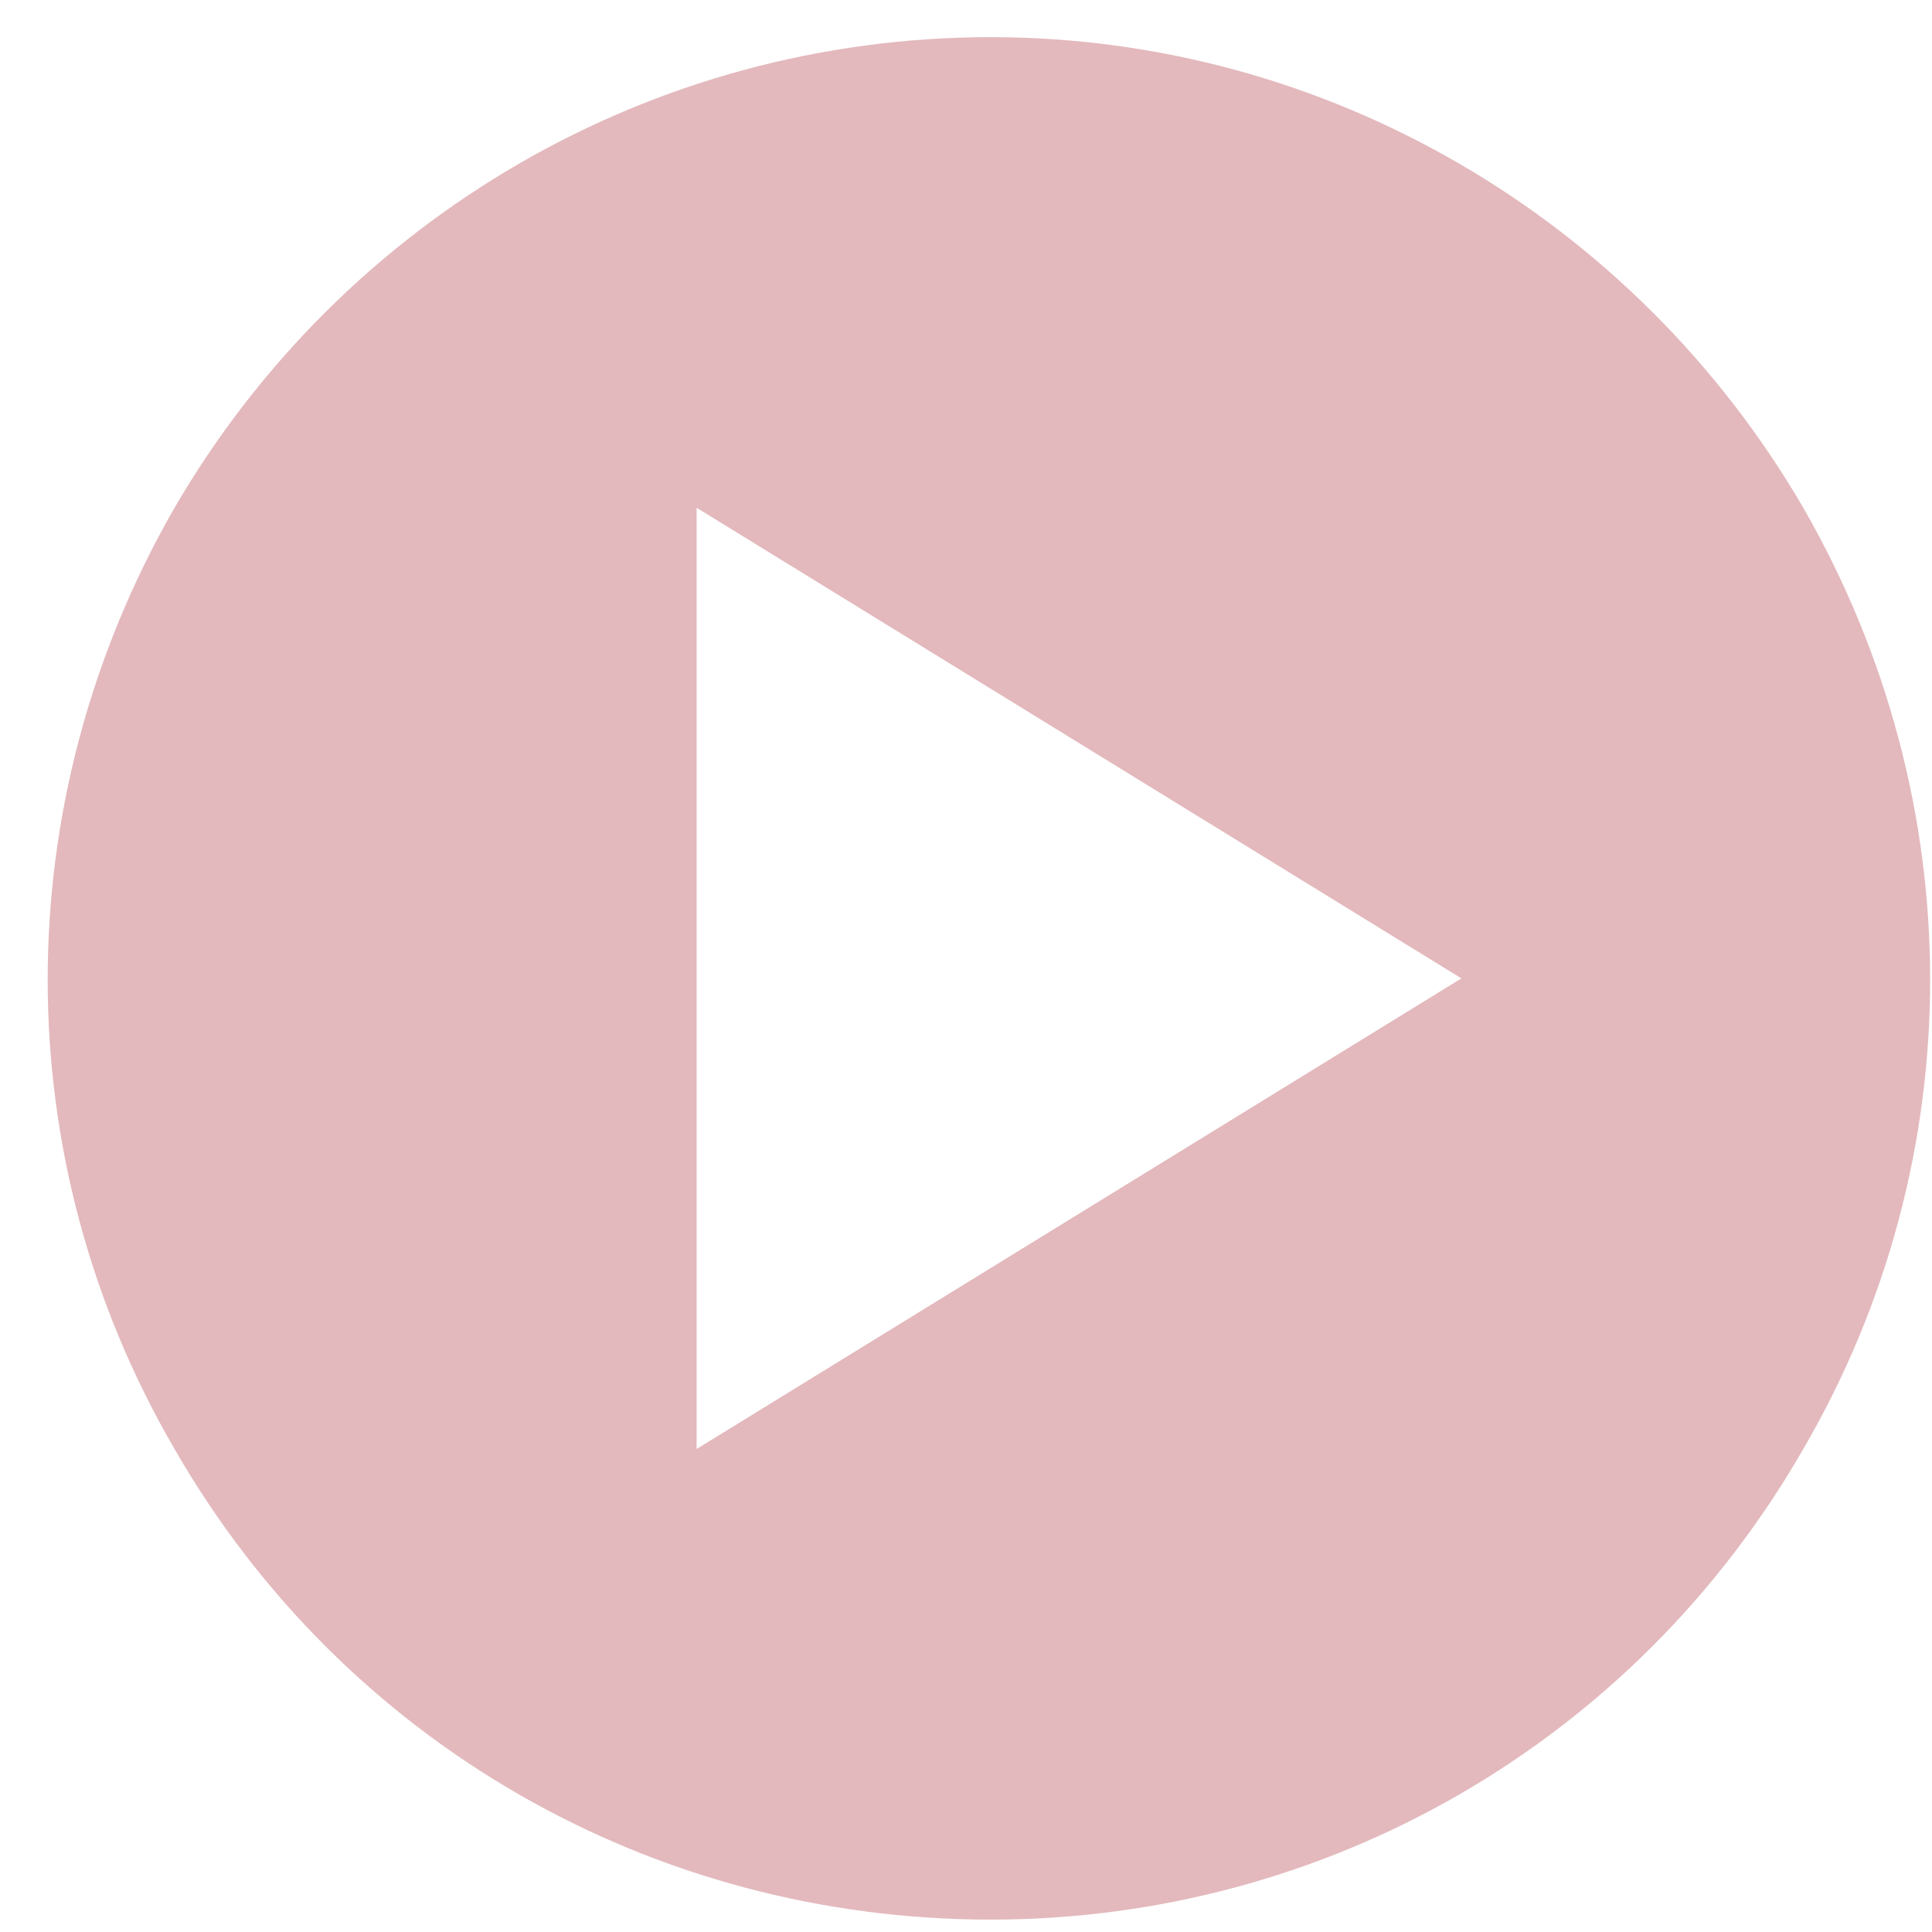 <svg width="39" height="39" viewBox="0 0 39 39" fill="none" xmlns="http://www.w3.org/2000/svg">
<path d="M20 38.75C13.172 38.75 6.938 35.188 3.523 29.25C0.109 23.387 0.109 16.188 3.523 10.25C6.938 4.387 13.172 0.75 20 0.75C26.754 0.75 32.988 4.387 36.402 10.25C39.816 16.188 39.816 23.387 36.402 29.25C32.988 35.188 26.754 38.75 20 38.75ZM29.5 19.75L14.062 10.25V29.25L29.5 19.75Z" fill="#E3B9BD"/>
</svg>

